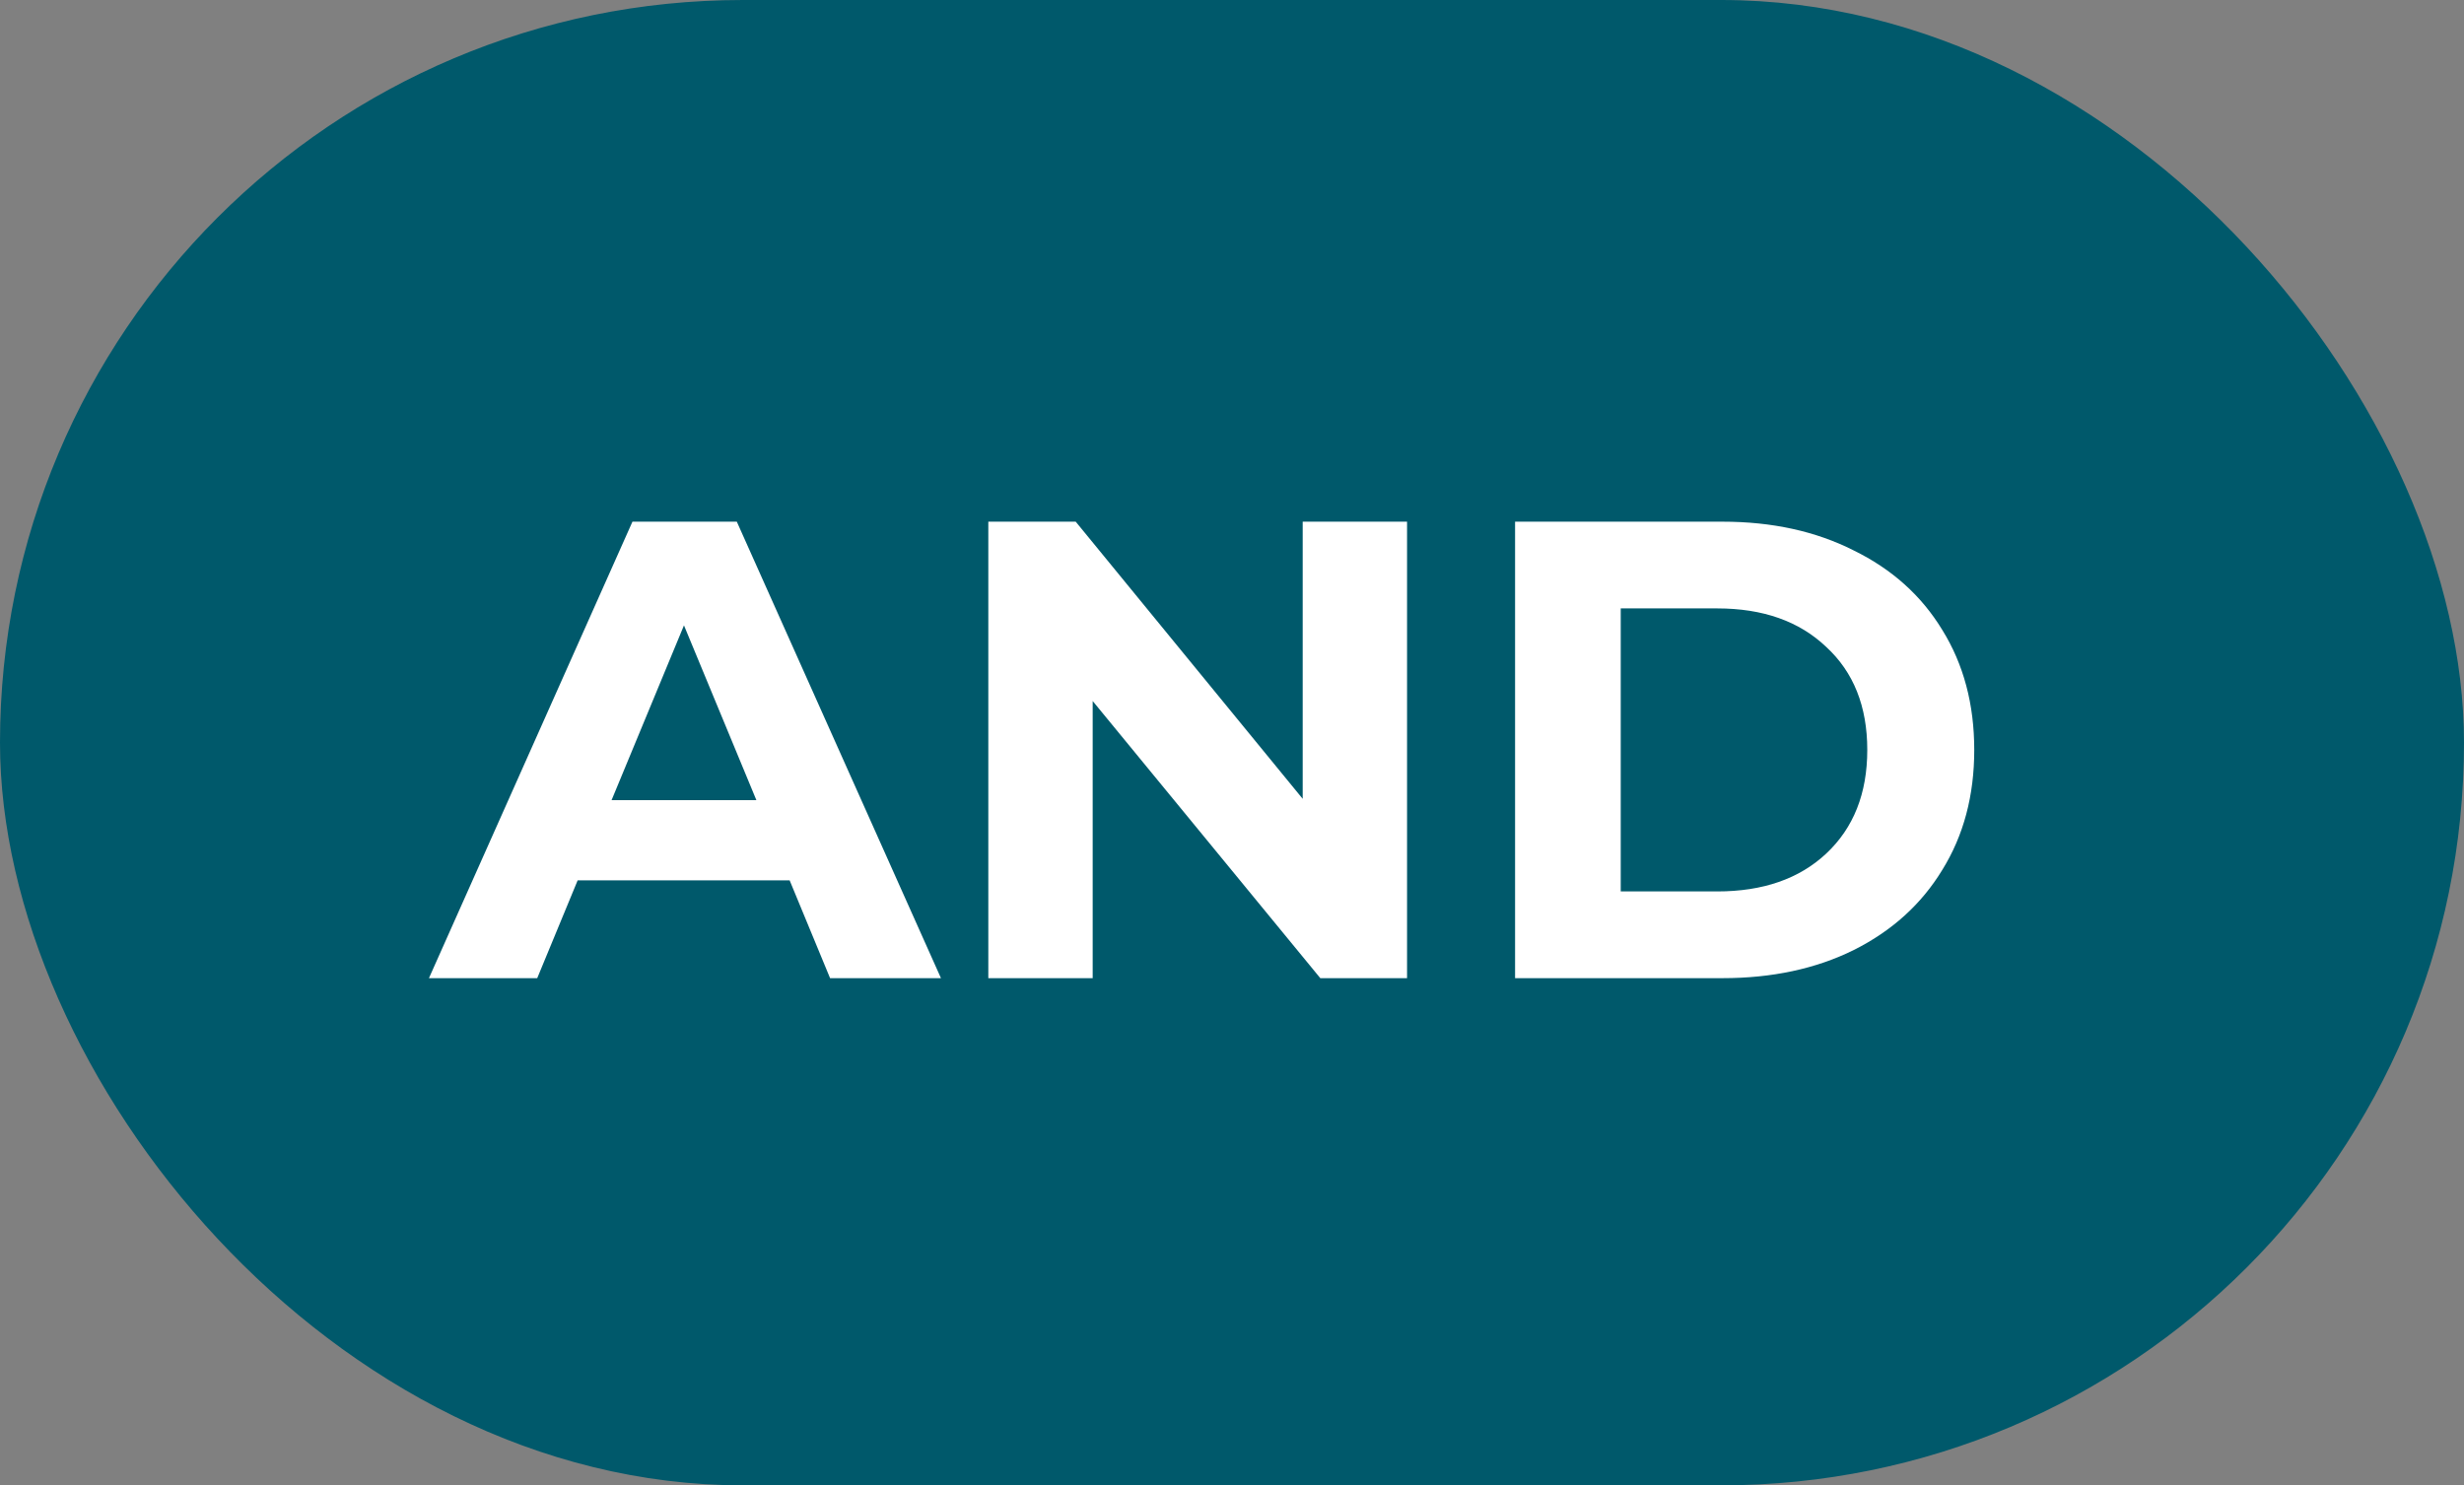 <svg width="68" height="41" viewBox="0 0 68 41" fill="none" xmlns="http://www.w3.org/2000/svg">
<rect x="0" y="0" width="68" height="41" fill="#808080" stroke="none"/>
<rect width="68" height="41" rx="20.5" fill="#00596B"/>
<path d="M21.792 24.3H15.942L14.826 27H11.838L17.454 14.4H20.334L25.968 27H22.908L21.792 24.3ZM20.874 22.086L18.876 17.262L16.878 22.086H20.874ZM38.831 14.4V27H36.437L30.155 19.35V27H27.275V14.4H29.687L35.951 22.05V14.4H38.831ZM41.812 14.4H47.536C48.904 14.4 50.11 14.664 51.154 15.192C52.21 15.708 53.026 16.44 53.602 17.388C54.19 18.336 54.484 19.44 54.484 20.7C54.484 21.96 54.19 23.064 53.602 24.012C53.026 24.96 52.21 25.698 51.154 26.226C50.11 26.742 48.904 27 47.536 27H41.812V14.4ZM47.392 24.606C48.652 24.606 49.654 24.258 50.398 23.562C51.154 22.854 51.532 21.9 51.532 20.7C51.532 19.5 51.154 18.552 50.398 17.856C49.654 17.148 48.652 16.794 47.392 16.794H44.728V24.606H47.392Z" fill="white"/>
</svg>
